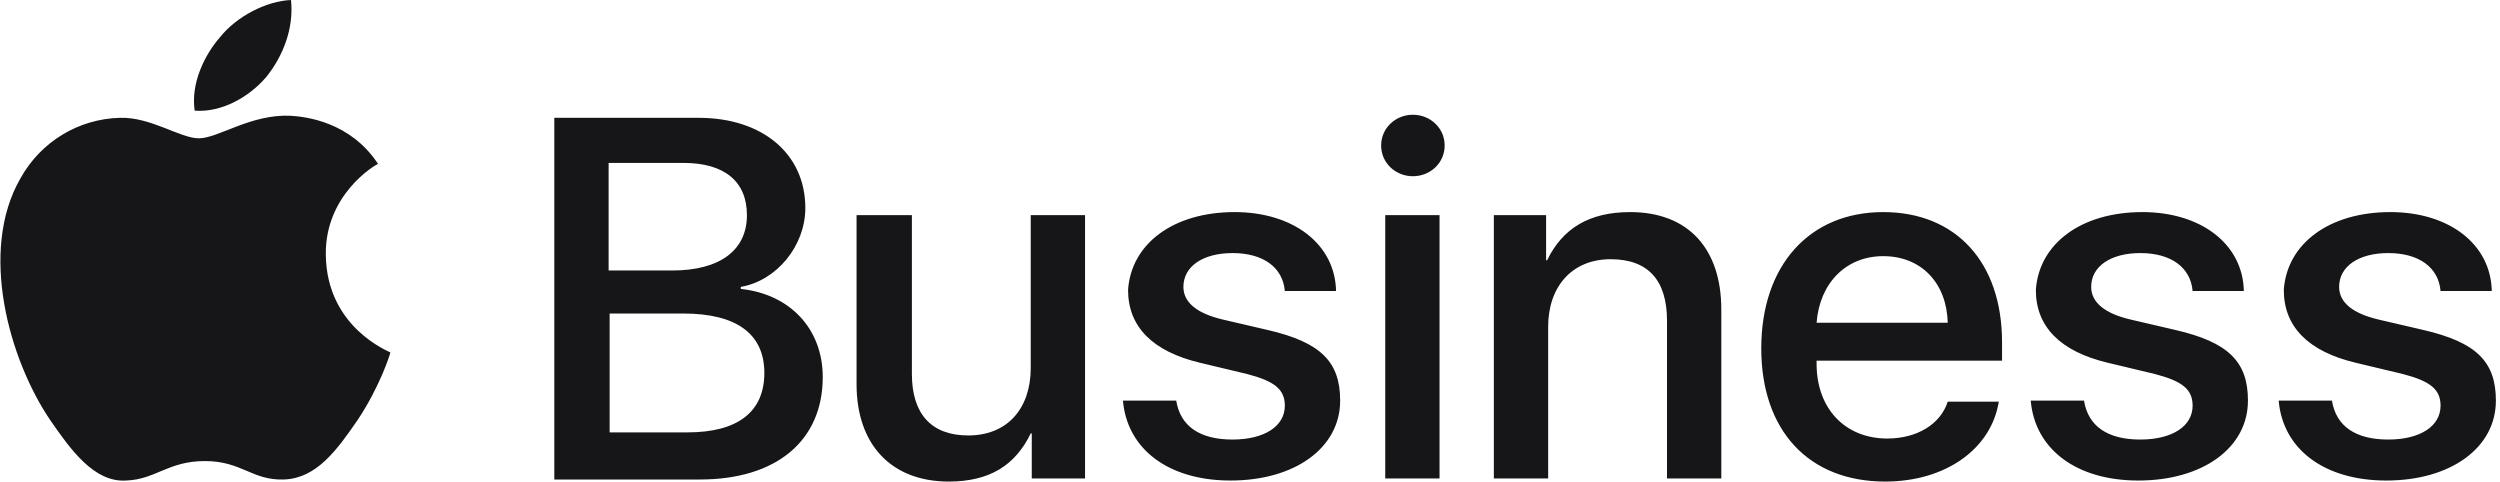 <?xml version="1.0" encoding="UTF-8"?> <svg xmlns="http://www.w3.org/2000/svg" width="244" height="47" viewBox="0 0 244 47"><path fill="#161618" d="M54.1 46.7V11.5h14.1c6.2 0 10.4 3.5 10.4 8.8 0 3.7-2.8 7.1-6.3 7.7v.2c4.8.5 8 3.9 8 8.6 0 6.2-4.5 10-12 10H54.1zm5.4-20.3h6.1c4.7 0 7.3-2 7.3-5.4 0-3.3-2.2-5.1-6.2-5.1h-7.3v10.5zm7.6 15.8c4.9 0 7.5-2 7.5-5.8s-2.7-5.8-7.9-5.8h-7.2v11.6zm38.7 4.5h-5.1v-4.4h-.1c-1.5 3.1-4 4.7-8 4.7-5.6 0-9-3.6-9-9.5V21H89v15.5c0 3.9 1.9 6 5.5 6 3.8 0 6.1-2.6 6.1-6.6V21h5.3v25.7zm14.7-26c5.7 0 9.8 3.1 9.9 7.7h-5c-.2-2.3-2.1-3.7-5.1-3.7-2.9 0-4.8 1.3-4.8 3.3 0 1.5 1.3 2.6 3.9 3.2l4.3 1c5.2 1.2 7.1 3.1 7.1 6.9 0 4.6-4.4 7.8-10.7 7.8-6.1 0-10.1-3.1-10.5-7.8h5.2c.4 2.5 2.3 3.8 5.5 3.8 3.1 0 5.1-1.3 5.1-3.3 0-1.6-1-2.4-3.7-3.1l-4.6-1.1c-4.6-1.1-7-3.5-7-7.1.3-4.5 4.4-7.6 10.4-7.6m14.3-6.5c0-1.7 1.4-3 3.1-3s3.1 1.3 3.1 3-1.4 3-3.1 3-3.1-1.3-3.1-3m.4 6.8h5.3v25.7h-5.3zm10.7 0h5v4.4h.1c1.5-3.1 4.1-4.7 8.1-4.7 5.7 0 8.9 3.6 8.9 9.5v16.5h-5.3V31.3c0-3.9-1.8-6-5.5-6-3.8 0-6.1 2.7-6.1 6.6v14.8h-5.3V21zm49.2 18.1c-.7 4.7-5.2 7.9-11.1 7.9-7.5 0-12.1-5-12.1-13 0-8.1 4.7-13.3 11.9-13.3 7.1 0 11.6 4.9 11.6 12.7v1.8h-18.1v.3c0 4.4 2.8 7.3 6.9 7.3 2.9 0 5.2-1.4 5.9-3.6h5zm-17.8-7.6h12.8c-.1-3.9-2.6-6.5-6.3-6.5-3.6 0-6.2 2.6-6.5 6.5m31.8-10.8c5.7 0 9.8 3.1 9.9 7.7h-5c-.2-2.3-2.1-3.7-5.1-3.7-2.9 0-4.8 1.3-4.8 3.3 0 1.5 1.3 2.6 3.9 3.2l4.3 1c5.2 1.2 7.1 3.1 7.1 6.9 0 4.6-4.4 7.8-10.7 7.8-6.1 0-10.1-3.1-10.5-7.8h5.2c.4 2.5 2.3 3.8 5.5 3.8 3.1 0 5.1-1.3 5.1-3.3 0-1.6-1-2.4-3.7-3.1l-4.6-1.1c-4.6-1.1-7-3.5-7-7.1.3-4.5 4.4-7.6 10.4-7.6m24.2 0c5.7 0 9.8 3.1 9.9 7.7h-5c-.2-2.3-2.1-3.7-5.1-3.7-2.9 0-4.8 1.3-4.8 3.3 0 1.5 1.3 2.6 3.9 3.2l4.3 1c5.2 1.2 7.1 3.1 7.1 6.9 0 4.6-4.4 7.8-10.7 7.8-6.1 0-10.1-3.1-10.5-7.8h5.2c.4 2.5 2.3 3.8 5.5 3.8 3.1 0 5.1-1.3 5.1-3.3 0-1.6-1-2.4-3.7-3.1l-4.6-1.1c-4.6-1.1-7-3.5-7-7.1.3-4.5 4.4-7.6 10.4-7.6M26 7.5c1.6-2 2.7-4.7 2.4-7.5-2.4.1-5.3 1.6-6.9 3.6-1.5 1.7-2.9 4.5-2.5 7.2 2.6.2 5.3-1.3 7-3.3m2.4 3.8c-3.9-.2-7.1 2.2-9 2.2-1.8 0-4.7-2.1-7.7-2-4 .1-7.7 2.3-9.7 5.9C-2.1 24.5.9 35.1 4.9 41c2 2.9 4.3 6.1 7.4 5.9 2.9-.1 4.1-1.9 7.7-1.9s4.6 1.9 7.7 1.8c3.2-.1 5.2-2.9 7.2-5.8 2.2-3.3 3.2-6.5 3.2-6.6-.1-.1-6.2-2.4-6.3-9.5-.1-5.9 4.8-8.8 5.1-8.9-2.7-4.1-7-4.6-8.5-4.7"></path></svg> 